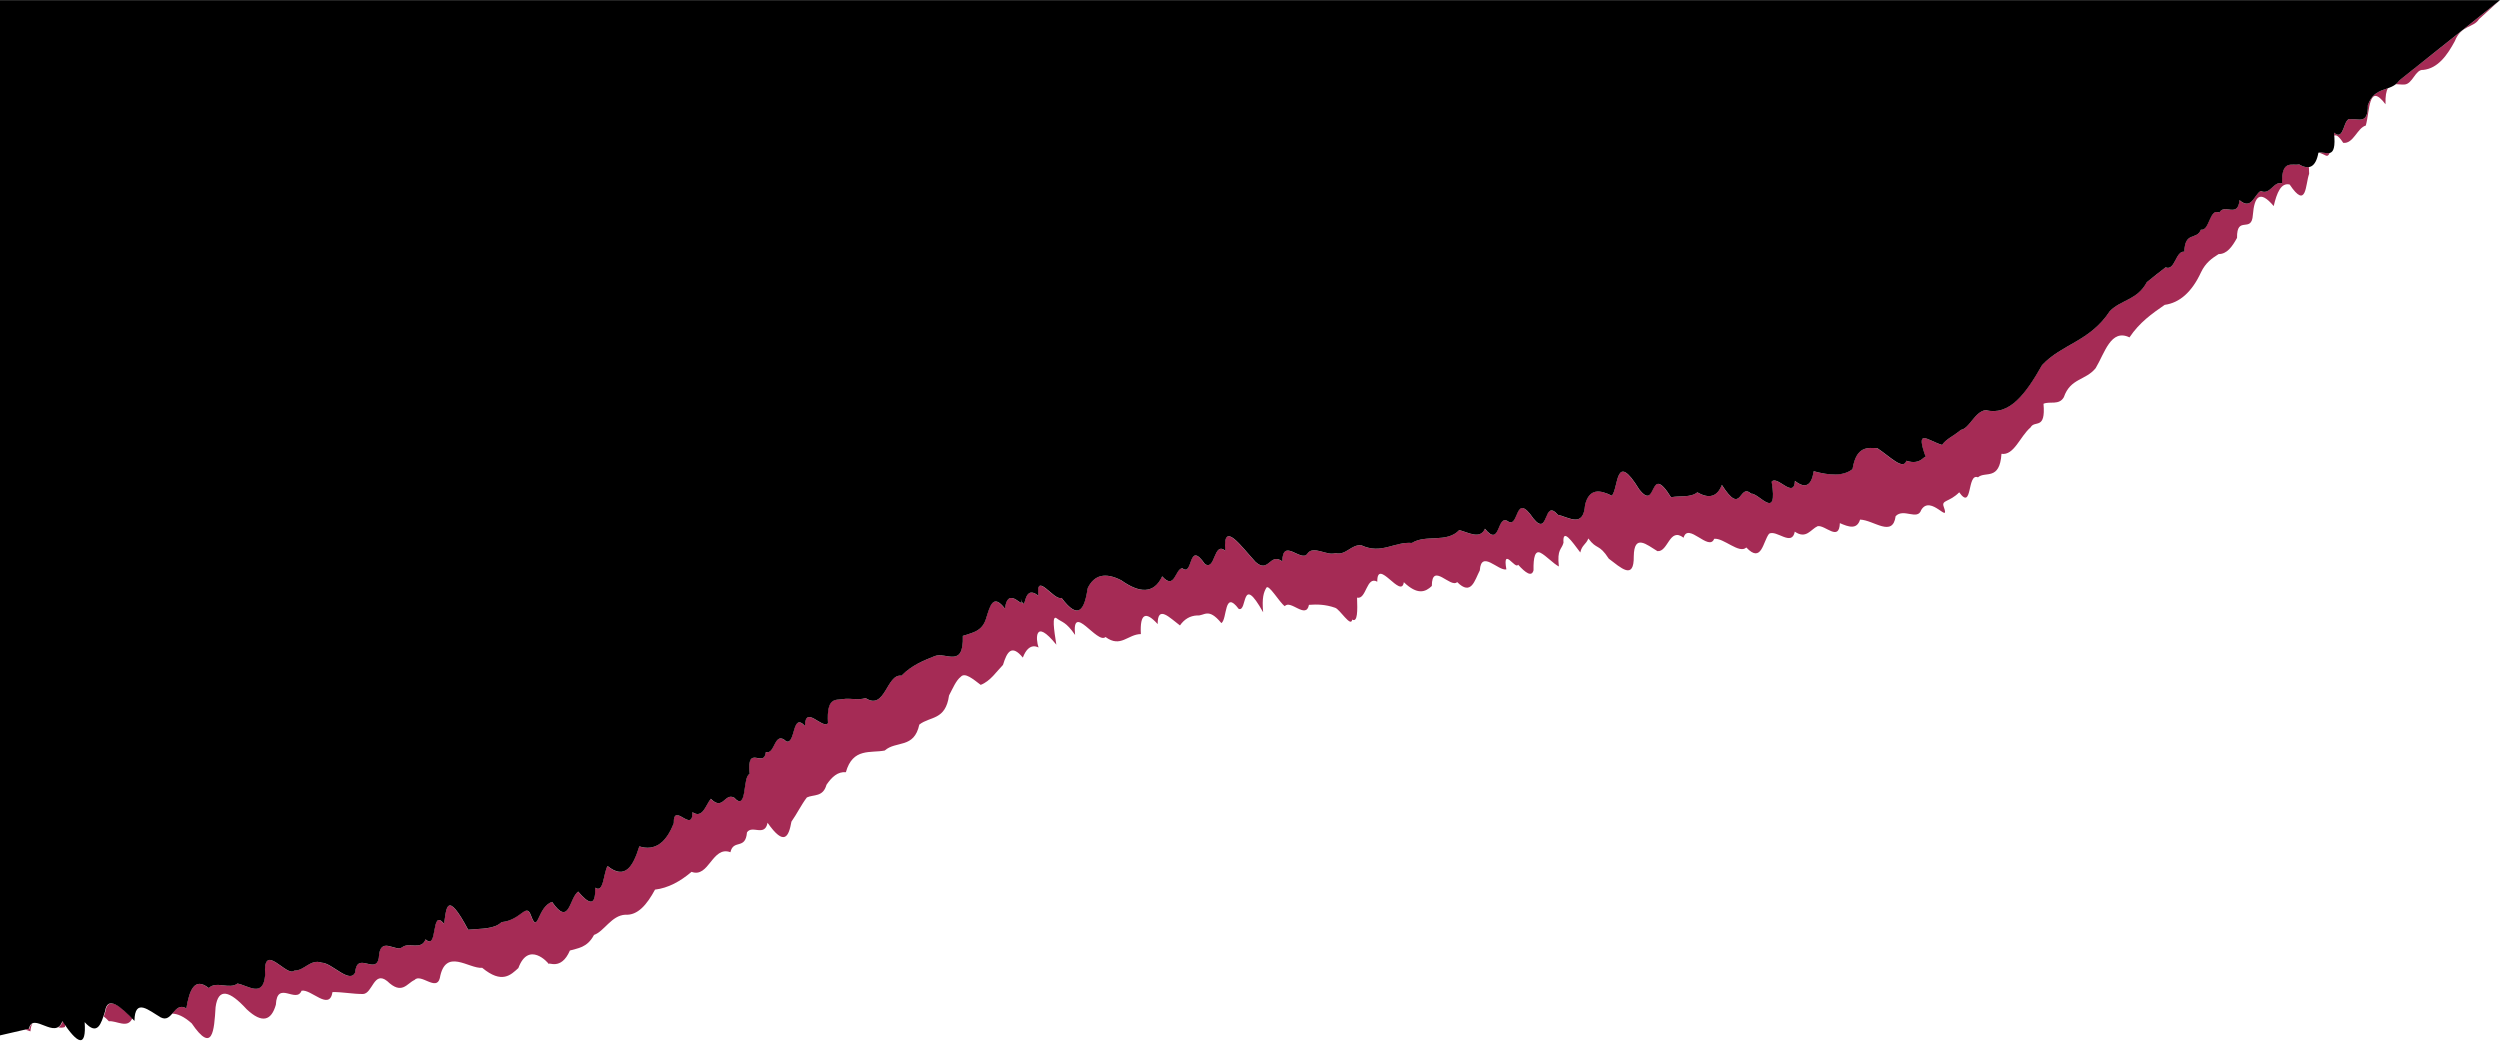 <?xml version="1.0" encoding="UTF-8" standalone="no"?><svg xmlns="http://www.w3.org/2000/svg" xmlns:xlink="http://www.w3.org/1999/xlink" fill="#000000" height="865.4" preserveAspectRatio="xMidYMid meet" version="1" viewBox="0.0 -0.1 2052.6 865.4" width="2052.6" zoomAndPan="magnify"><g id="change1_1"><path d="M1895.7,137.1c0,1.7,0.1,3.4,0.2,5.5c-3.2,8.8-1.9,29.8-16,8.8c-7.1-1.7-10.5,6.7-13.1,17.7 c-11.6-13.8-15.9-7.5-17.1,7.2c-0.9,15.7-13.3-0.2-13,18.9c-4,7.3-8.4,13.4-15.1,13.3c-5.4,3.4-10.7,7-14.5,15 c-7.4,16-17.4,25-29.8,26.7c-10.4,7.2-20.7,14.4-28.9,26.7c-15.3-7.4-20.3,12.8-27.8,25.3c-8.3,10.2-20.7,8.1-26.1,23.8 c-3.9,6.9-11.5,3.1-16.7,5.4c1.9,22-7.2,13.1-10.6,19.4c-8.7,7.4-13.6,23.3-23.9,21.7c-1.5,22.5-13.4,14-19.3,19.3 c-9.2-3.9-4.2,28-15.4,12.3c-8,8.1-14.7,6.3-12.8,11.6c5.7,15.8-10.6-10.2-18.4,2.9c-3,9-14.5-1.8-21,5.1 c-2.4,17.8-17.9,3.2-29.2,2.8c-2.6,8.4-9.3,6.1-16.6,2.9c-0.5,15.5-12,1.4-18.2,2.5c-5.7,2.5-9.4,11-18.8,4.5 c-2.4,12.6-15-1.8-21.1,1.7c-5.1,6.5-6.1,24.7-18.7,11.3c-5.8,5.6-18.7-8.1-26.4-7.1c-4.2,10.8-21.5-14-25.1-0.9 c-11.7-9-12.6,11.9-21.5,11c-8.9-5.4-19.1-14.5-19.4,4.2c0.3,20.2-10.7,9.3-20.5,2c-8.2-12.7-9.7-6.9-16.8-16.6 c-1.8,4.9-5.3,5.3-6.6,11.5c-6.9-9.1-14.7-20.6-13.8-8c-1.5,5.8-5.4,5-3.8,19.5c-4.5-2.3-10.5-8.9-15-11.2c-4.5-2.3-6,3.6-5.8,14.3 c-1.5,5.8-6.5,2.2-12.7-4.6c-2,4.6-13-15.6-9.6,3.9c-6.8,1.4-20.7-16.4-21.8,0.8c-4.3,8.3-7,21.2-18.6,9.6 c-5.4,5.4-20.8-16.9-20.8,3.2c-5.4,5.2-11.9,7.5-23-3.1c-2,14.4-22-20.7-21.8-0.4c-9-5.1-8.8,14.9-16.6,13.1c0.4,10.8,0.5,20.6-4,18 c-1,6.9-10.1-8.5-14-9.7c-8-2.8-14.9-2.9-21.5-2.4c-2.3,12.2-15.2-4.6-19.8,1.1c-4.3-2.8-13.6-19.2-15.3-14.9 c-2,3.5-3.6,7.9-2.5,19.9c-18.4-32.9-12.7,0.3-20.1-2.8c-12.1-16.2-9.3,8.6-14.2,11.7c-10.9-13.3-14-5.6-20-6.3 c-5.7,0.3-10.4,3-14,8.2c-8.4-6.2-18.4-17.2-18.3-1.1c-9.7-10.7-14.7-9.1-13.8,8.2c-10.7,0.1-16.6,11.6-29,2.4 c-6.8,6.3-27.9-29.2-25-1.7c-7.6-11-10.6-10.2-14.9-13.5c-4.4-3.6-2.4,9.4-0.5,21.5c-18.2-22.5-16.9-4.1-14.6,2.3 c0.1,0.3-7.7-5.5-12.9,8.3c-9.2-11.2-13-4.8-16.3,6c-5.2,5.3-10.4,13.4-18.3,16.4c-6.2-4.7-13-10.6-16.4-6.6 c-3.8,2.9-6.5,9.4-9.6,15.3c-2.9,20.6-15.4,16.9-24.4,23.9c-4.3,20-19,13-28.4,21.3c-11.6,2.3-26.2-2.5-31.9,17.8 c-6.7-0.6-11.6,4-15.9,10.3c-2.9,10.3-10.4,7.8-16.1,10.4c-4.5,5.8-8.3,13.7-12.7,19.9c-2.2,12.3-5.8,20.6-19.6,0.9 c-2.3,11.9-12.7,1.5-16.9,7.9c-1.2,14.7-11.1,5.3-13.6,16.3c-7.4-2.8-11.9,2.6-16.2,8c-4.3,5.4-8.6,10.8-15.7,8.1 c-9.3,7.9-19.2,13.3-30,14.6c-6.7,12.4-14.2,21.3-24.4,20.6c-11.4,0.6-17.3,13.7-25.7,16.6c-5.6,10.7-13.7,10.9-19.8,12.8 c-7.3,17.1-18.2,8.8-17.3,11.2c-0.5-1.3-16.7-19.3-25,3.2c-6.2,5.6-13.4,13.3-29.7-0.2c-11,1-30.3-17-34.8,8.5 c-2.8,11.1-15.6-4.3-20.8,1.5c-6.3,2.8-10.3,12.6-22.4,0.9c-11-8.8-12,10.2-19.8,10.6c-8,0.1-16.9-1.7-25.1-1.6 c-2.5,15.9-17.6-2.7-25.4-1.1c-4.4,10.9-20.1-9-21.1,11.5c-3.7,13-11.2,15.7-23.9,3.8c-14-15.3-23.4-18.2-25.6-1.8 c-1.2,19.5-2.4,38.5-19.6,13.3c-6.5-5.8-11.7-7.9-16.1-8c3.1-3.5,6-7.6,11.6-4.3c2.5-15.1,6.8-25.9,18.4-16.7 c6-6.1,17.1,1.4,23.6-3.7c9,1.7,21.1,11.8,22.7-6.9c-2.1-28.8,17.7,2.2,23.9-3.7c8.4,0.1,13.2-9.8,22.6-6.5 c8.4,0.3,22.9,17.7,27.4,8c1.6-17.8,16.8,2.2,19.4-11.8c0.8-19.2,13.8-4.2,19.4-9c5.8-4.3,15.6,2.9,19-6.4 c10.4,9.8,4-26.3,15.2-12.8c2-12,1.8-28.9,19.8,4.9c11-1,21.3-0.2,27.4-6.2c15.9-1.6,20.1-16.6,24.2-5.4c5.9,16.2,5.1-7.3,17.3-11.2 c14.3,20.7,13.9-3,21.4-8.5c8.3,9.8,14.6,13.3,13.9-3.2c7.1,4.9,6.7-11.4,10.2-17.8c14.2,11.7,20.9,0.6,26.1-16.1 c12.7,4,22-2.8,28.3-19.1c-0.5-18.1,15.6,9,15.3-9c8.3,5.6,10.7-5.4,15.1-11c10.2,10.3,11.1-5.1,19.2-0.9 c10.9,12.1,6.7-17.7,12.7-19.4c-2.7-25.6,11.8-3.9,13.3-18.1c7.6,2.7,6.7-18.1,16.8-8.7c7.7,2.8,4.4-24.3,15.3-12.7 c0.2-17.6,14.2,2.9,18.9-2.2c-1.4-21.7,6.1-18.9,12.2-19.8c6-1,13.2,1.2,18.6-0.9c16.4,10.7,17.2-20.2,29.5-18.3 c8.4-8.7,18.2-12.3,27.3-16.1s24.1,10.6,23.1-16.6c8-2.7,15.8-3.6,19.1-14.2c3.2-10.8,5.8-20.8,15.5-8.2c2.6-20.9,17.3,3.9,12.9-8.3 c5.3,14.6,0.7-13.1,14.6-2.3c-2.6-20.8,12.8,4.6,19,1.8c14,18.9,18.8,9.4,21.5-8.1c5.2-10.7,14.3-13.2,27.6-6.3 c14.6,10.5,26.6,11.5,33.5-3.3c10.4,11.6,10.3-5.8,16.5-6.7c9.2,7.5,4.4-23.9,18.6-3.4c8.8,5.7,6.9-18.6,16.7-11 c-2.3-25.5,12.8-3.8,24.8,9.2c10.9,10,11.7-8,22-0.4c0.3-19.9,15.4,1,20.5-6.2c5-7.4,16.2,2,23-0.6c8.7,2.3,13.1-7.2,21.4-6.4 c16.7,7.7,26.9-3.1,41.5-1.9c11.5-7.3,28.6,0.4,38.9-10.6c8,2.2,17.2,7.8,21.1-1.1c13.1,16.4,9.5-13.3,19.3-5.8 c8.9,4.8,5.1-25.3,20.4-2.7c13,16.3,7.9-17.1,20.2-2.9c9.2,2.1,20.9,11,22.3-8.1c3.3-13.8,12-12.7,22-7.6c5.8-6.7,2.6-37.6,22.4-5.3 c15.1,19.5,7.4-23.4,26.2,6.6c7.2-1.6,15.7,0.6,21.6-4.1c9.6,5.6,16.4,3.7,20.1-6.1c17,26.6,13.7-2,24,7.2 c6.8-0.6,22.2,23.1,16.9-9.8c4.6-5.6,18.5,14.7,19.1-0.7c8.9,7.1,13.7,3.6,15.4-7.9c13,3.4,24.2,4.2,31.9-1.7 c3-19,12.4-17.7,20.4-17.2c10.3,6.9,21.3,18.5,23.8,10.3c12.5,4.2,14.9-5.8,16.1-2.5c-9.1-25,0.9-14.4,13.2-10.5 c3.6-5.1,9.5-7.3,15.4-12.3c7.3-1.2,11.2-14.9,20.4-16.3c19.1,5,32.7-13,46.3-36.9c8-8.6,17.8-13.5,27.7-19.3 c9.9-5.8,19.8-12.6,28-25.1c9.3-9.4,22.4-9,30.3-23.7c5.1-4.1,10.3-8.1,15.4-12.2c7.9,3.3,8.3-13.9,15.4-12.8 c0.5-17.1,10.1-9.2,13.6-18.1c7.2,1.3,6.9-18.3,15.2-14c3.9-7.9,15.3,4.9,16.5-10.3c9.9,8.6,11.9-4.3,17.4-7.5 c8,3.7,10.3-8.2,17.6-6.3c-0.6-19.8,7.9-14.3,14-15.5C1890.8,136.7,1893.5,137.5,1895.7,137.1z M129,833.2c1.2,0.8,2.3,1.6,3.5,2.2 c0,0,0.1-0.1,0.1-0.1c-0.1,0-0.1,0-0.2-0.1C131.3,834.7,130.1,834,129,833.2z M86.5,830.5c-0.4,1.4-0.9,2.7-1.3,4 c1.3,1,2.7,2.2,4.2,3.9c6.2-0.7,15.5,6.4,19.2-2.4C97.7,824.8,88.4,817.9,86.5,830.5z M1904,125.2c1.7,0.5,3.5,1.4,5.3,2.3 c1.7,0.9,2.7-0.1,3.4-2C1910.1,126.1,1906.7,124.6,1904,125.2z M47.8,843.4c2,0.4,3.8,0.4,5.5-0.3c0.1-0.7,0.1-1.3,0.2-1.9 c-0.6-0.9-1.3-1.9-1.9-2.9C50.6,841.1,49.3,842.6,47.8,843.4z M2029.7,18.3c-7.3,5.8-16.1,12.8-26.1,20.8c-10.1,8-21.4,17-33.7,26.8 c-0.9,1.3-1.9,2.3-2.9,3.1c2.4,0,4.9,0.5,7.1,0.3c6.8-0.3,8.9-12.6,15.5-12c12.2-1.3,19.8-12.3,25.9-23.6 c5.3-13.5,15.3-10.7,19.9-18.1c11-10,17.2-15.7,17.2-15.7S2044.3,6.7,2029.7,18.3z M1944.1,86.2c0.2,16.4-7.8,10.7-13.4,11.7 c-7.2-3.2-5.3,18.8-14.4,10.9c0.1,0.9,0.2,1.8,0.2,2.6c1.4-1.1,3.6,0,7.4,5.8c8.4,0.9,11.5-12.3,18.5-14.2 c3.4-11.9,2.1-36.2,16.2-17.5c-0.2-6.8,0.6-10.8,2-13.2C1954.5,74.5,1947.7,75.8,1944.1,86.2z M24.2,844.5c-1.2,0.3-2.3,0.5-3.4,0.8 c1.3,0.4,2.7,0.8,4.2,1.4c0.2-3,0.8-5.1,1.6-6.4C25.5,841,24.6,842.3,24.2,844.5z" fill="#a52b55"/></g><g id="change2_1"><path d="M0,850V0h2052.6c0,0-8.4,6.7-22.9,18.3c-7.3,5.8-16.1,12.8-26.1,20.8s-21.4,17-33.6,26.8c-6.9,10-20.2,4.1-25.9,20.3 c0.2,16.4-7.8,10.7-13.4,11.7c-7.2-3.2-5.3,18.8-14.4,10.9c2.6,24.1-7.1,14.8-12.8,16.5c-2.1,11.6-7.5,14.5-15.8,9.6 c-6,1.2-14.6-4.2-14,15.5c-7.3-1.9-9.6,10-17.6,6.3c-5.5,3.2-7.5,16.1-17.4,7.5c-1.2,15.2-12.6,2.4-16.5,10.3 c-8.3-4.2-7.9,15.3-15.2,14c-3.5,8.9-13.1,1-13.6,18.1c-7.1-1.1-7.6,16.1-15.4,12.8c-5.2,4.1-10.4,8.1-15.4,12.2 c-7.8,14.7-21,14.3-30.3,23.7c-8.2,12.5-18.1,19.3-28,25.1c-9.9,5.8-19.7,10.7-27.7,19.3c-13.5,23.9-27.1,41.9-46.3,36.9 c-9.2,1.4-13.1,15-20.4,16.3c-5.9,5-11.8,7.2-15.4,12.3c-12.3-3.8-22.3-14.5-13.2,10.5c-1.2-3.3-3.6,6.7-16.1,2.5 c-2.5,8.2-13.5-3.5-23.8-10.3c-8-0.5-17.4-1.8-20.4,17.2c-7.7,6-18.9,5.2-31.9,1.7c-1.7,11.4-6.5,15-15.4,7.9 c-0.7,15.4-14.5-4.9-19.1,0.7c5.3,32.9-10.1,9.3-16.9,9.8c-10.3-9.2-7.1,19.4-24-7.2c-3.7,9.8-10.5,11.7-20.1,6.1 c-5.9,4.7-14.4,2.5-21.6,4.1c-18.7-30-11,12.9-26.2-6.6c-19.8-32.3-16.7-1.4-22.4,5.3c-10-5-18.7-6.1-22,7.6 c-1.4,19.1-13.1,10.1-22.3,8.1c-12.2-14.2-7.2,19.1-20.2,2.9c-15.3-22.5-11.5,7.6-20.4,2.7c-9.8-7.4-6.2,22.2-19.3,5.8 c-3.9,8.9-13.1,3.3-21.1,1.1c-10.3,11-27.4,3.3-38.9,10.6c-14.6-1.2-24.8,9.6-41.5,1.9c-8.3-0.9-12.7,8.7-21.4,6.4 c-6.9,2.6-18.1-6.8-23,0.6c-5,7.2-20.2-13.7-20.5,6.2c-10.3-7.6-11.1,10.4-22,0.4c-12-13-27-34.7-24.8-9.2 c-9.8-7.7-7.9,16.7-16.7,11c-14.2-20.5-9.4,10.9-18.6,3.4c-6.1,0.9-6.1,18.3-16.5,6.7c-6.9,14.8-18.9,13.7-33.5,3.3 c-13.3-6.9-22.4-4.4-27.6,6.3c-2.7,17.5-7.4,27-21.5,8.1c-6.2,2.7-21.5-22.6-19-1.8c-13.9-10.8-9.3,16.8-14.6,2.3 c4.4,12.2-10.3-12.6-12.9,8.3c-9.7-12.6-12.2-2.6-15.5,8.2c-3.3,10.6-11.1,11.5-19.1,14.2c0.9,27.2-14.1,12.8-23.1,16.6 c-9.1,3.7-18.8,7.4-27.3,16.1c-12.3-1.9-13.2,29-29.5,18.3c-5.5,2.1-12.6-0.1-18.6,0.9c-6,1-13.5-1.9-12.2,19.8 c-4.7,5.1-18.7-15.4-18.9,2.2c-10.8-11.6-7.6,15.4-15.3,12.7c-10.1-9.4-9.1,11.4-16.8,8.7c-1.5,14.1-16-7.5-13.3,18.1 c-6,1.8-1.7,31.5-12.7,19.4c-8.1-4.2-9,11.2-19.2,0.9c-4.4,5.6-6.8,16.6-15.1,11c0.3,18-15.8-9-15.3,9 c-6.3,16.3-15.6,23.1-28.3,19.1c-5.2,16.7-11.8,27.7-26.1,16.1c-3.5,6.4-3.1,22.7-10.2,17.8c0.7,16.5-5.6,13-13.9,3.2 c-7.5,5.5-7.1,29.2-21.4,8.5c-12.2,3.9-11.4,27.4-17.3,11.2c-4-11.1-8.2,3.9-24.2,5.4c-6.1,5.9-16.4,5.2-27.4,6.2 c-18-33.8-17.9-16.9-19.8-4.9c-11.2-13.5-4.7,22.6-15.2,12.8c-3.5,9.3-13.3,2.1-19,6.4c-5.6,4.7-18.6-10.2-19.4,9 c-2.6,14-17.9-6-19.4,11.8c-4.5,9.7-19-7.8-27.4-8c-9.5-3.3-14.2,6.7-22.6,6.5c-6.2,5.9-26-25.1-23.9,3.7 c-1.6,18.8-13.7,8.7-22.7,6.9c-6.5,5.1-17.6-2.4-23.6,3.7c-11.6-9.2-15.9,1.5-18.4,16.7c-10.2-6-11.4,12.5-21,7.4 c-9.8-5.6-21.3-16.5-21.6,2.9c-11.9-12.4-22.2-21.1-24.2-7.7c-3.2,10.1-6.1,20.4-16.7,8.7c1.5,21.4-5.7,18.3-18.3-0.8 c-5.5,16.1-24.4-8.3-27.4,6.2C8.9,848,0,850,0,850z"/></g></svg>